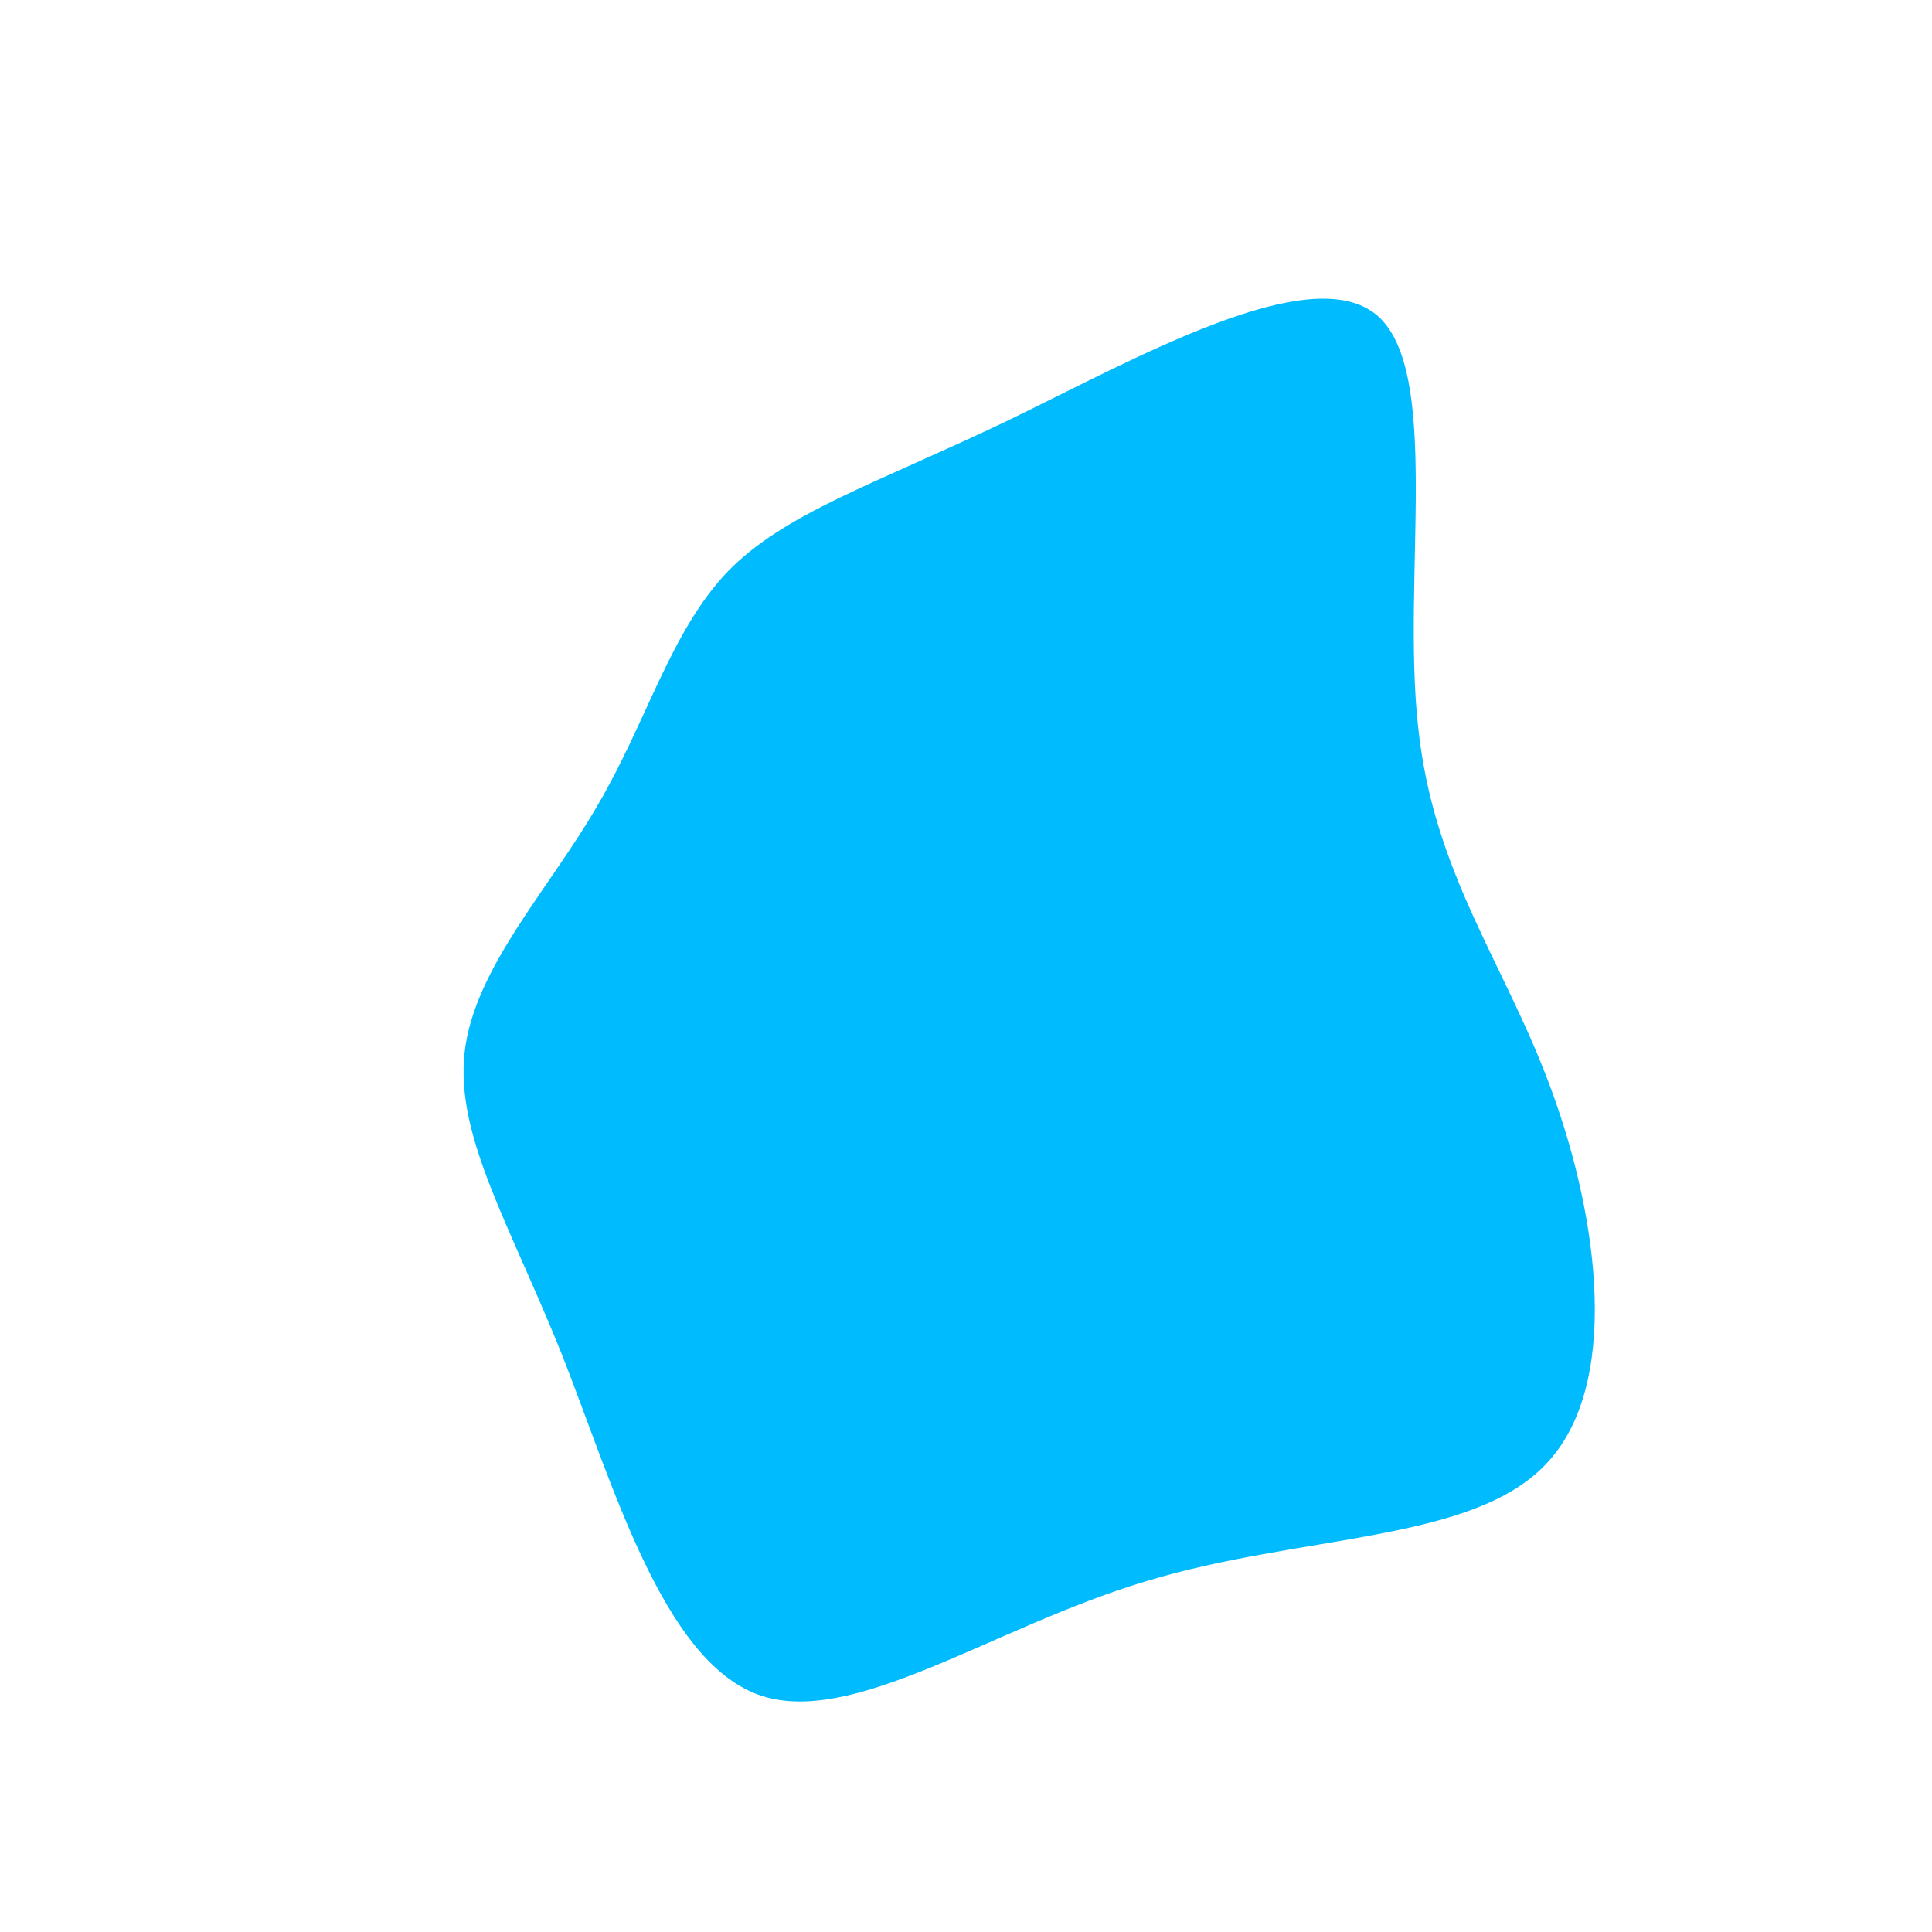 <?xml version="1.0" standalone="no"?>
<svg viewBox="0 0 200 200" xmlns="http://www.w3.org/2000/svg">
  <path fill="#00BCFF" d="M42.5,-67.4C49.3,-61.7,45.1,-40.2,46.8,-24.8C48.4,-9.4,55.9,-0.2,60.7,13.1C65.5,26.3,67.8,43.5,60,51.6C52.3,59.7,34.7,58.8,18.6,63.7C2.6,68.5,-11.9,79,-21.6,75.4C-31.4,71.7,-36.5,53.8,-41.8,40.3C-47.2,26.8,-52.9,17.6,-51.9,8.9C-50.9,0.2,-43.1,-8,-38.1,-16.7C-33,-25.4,-30.6,-34.6,-24.7,-40.8C-18.8,-46.9,-9.4,-49.9,4.2,-56.4C17.8,-63,35.6,-73.1,42.5,-67.4Z" transform="translate(100 100)" />
</svg>
